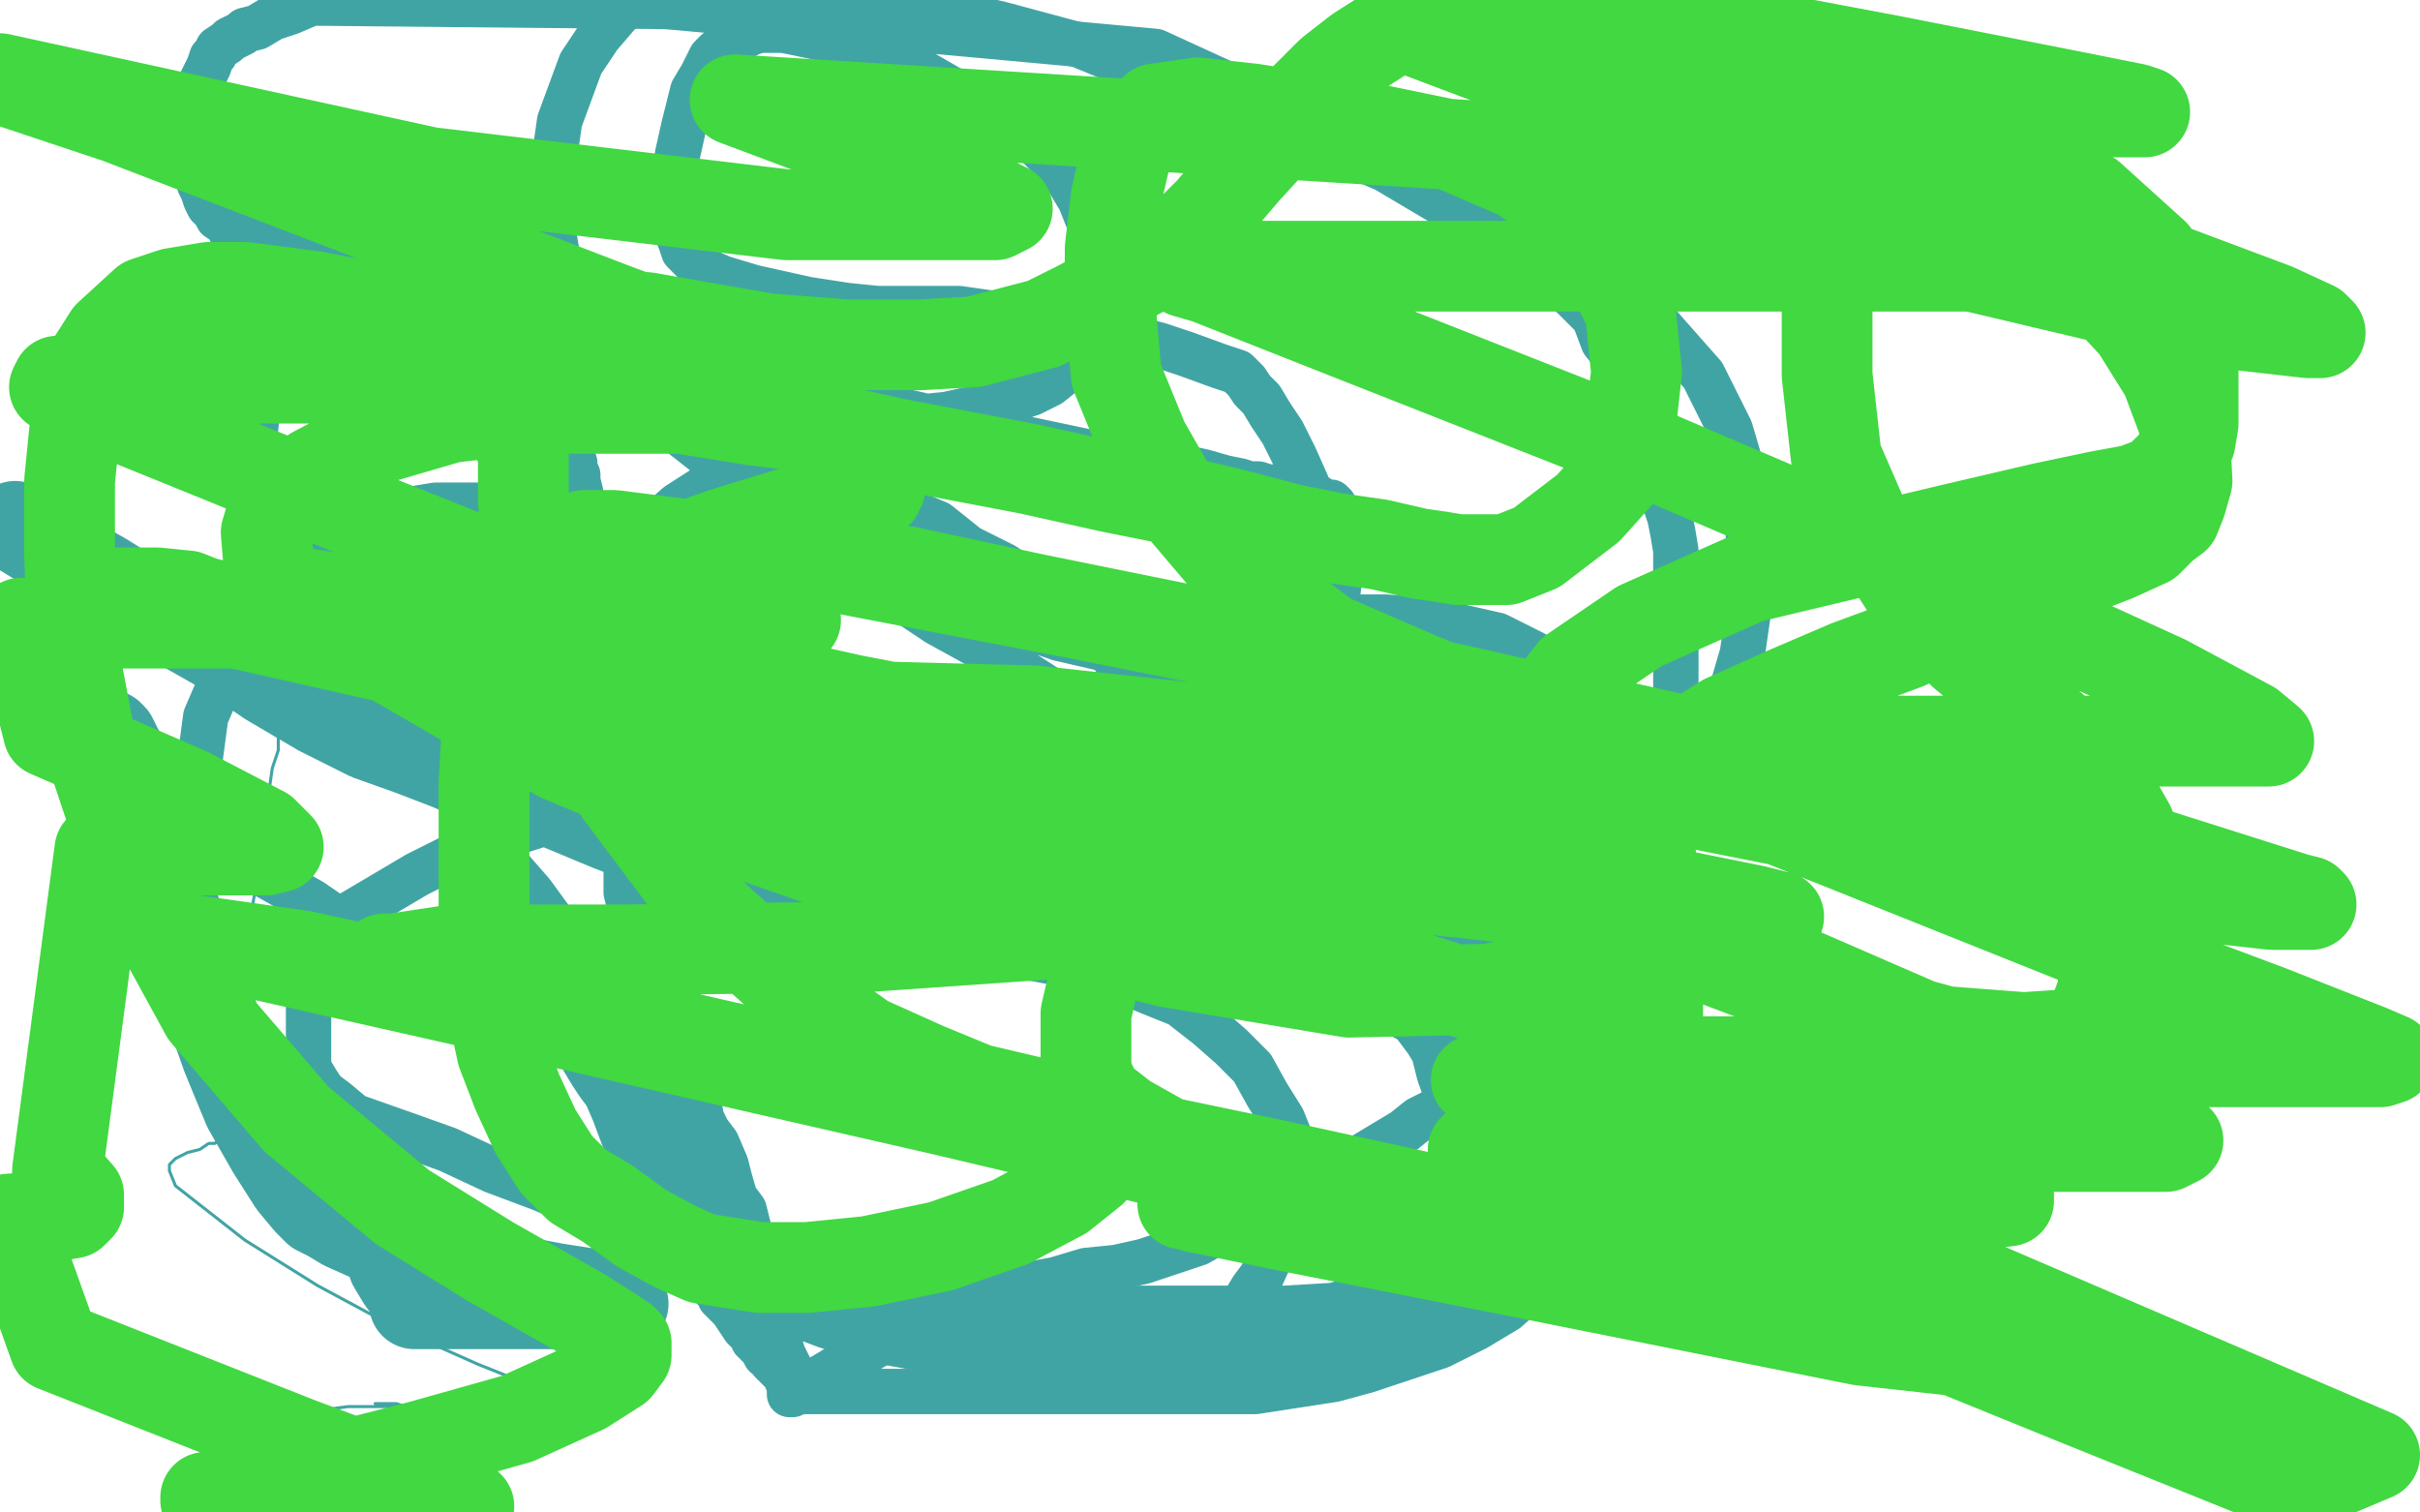 <?xml version="1.0" standalone="no"?>
<!DOCTYPE svg PUBLIC "-//W3C//DTD SVG 1.1//EN"
"http://www.w3.org/Graphics/SVG/1.1/DTD/svg11.dtd">

<svg width="800" height="500" version="1.1" xmlns="http://www.w3.org/2000/svg" xmlns:xlink="http://www.w3.org/1999/xlink" style="stroke-antialiasing: false"><desc>This SVG has been created on https://colorillo.com/</desc><rect x='0' y='0' width='800' height='500' style='fill: rgb(255,255,255); stroke-width:0' /><polyline points="90,71 92,71 92,71 94,72 94,72 97,73 97,73 101,74 101,74 104,77 104,77 108,79 108,79 114,82 116,84 119,87 122,89 126,92 128,94 131,98 134,102 138,106 142,111 145,116 148,122 152,128 159,139 162,145 166,151 170,158 173,162 176,167 179,172 181,176 184,181 187,185 188,189 190,193 192,197 194,199 195,202 195,206 196,210 198,216 198,219 199,226 201,231 201,235 203,241 204,245 205,251 206,256 206,259 207,261 207,263 207,264 207,267 207,269 207,271 207,274 207,277 207,280 207,284 207,289 207,295 208,299 209,303 210,308 211,316 212,322 214,328 215,333 217,337 218,340 219,344 222,349 224,353 225,355 227,358 229,362 231,365 232,370 234,374 237,378 240,385 241,389 243,396 246,400 247,404 248,408 250,411 251,414 252,417 253,422 254,424 255,428 256,432 257,435 257,437 258,441 258,445 259,448 260,450 261,452 261,453 261,454 261,456 261,457 261,458 261,459 261,460 261,461 262,461 265,459 268,457 272,455 277,452 284,448 291,444 297,440 304,437 312,433 321,429 329,427 338,425 349,423 359,420 369,419 378,417 387,414 396,411 403,407 411,404 419,400 426,397 434,392 444,387 449,383 454,380 459,377 464,374 469,370 475,367 480,364 484,361 488,358 494,354 499,348 505,343 513,335 517,330 523,323 528,314 534,304 540,295 544,286 548,274 550,263 553,254 554,244 554,237 554,225 554,218 554,211 554,205 554,199 554,194 554,186 554,182 553,176 552,171 550,165 549,160 548,154 545,144 543,139 541,135 538,128 536,123 534,118 530,113 527,105 520,98 512,91 501,82 485,72 458,56 437,47 413,37 386,27 357,15 331,8 309,3 103,1 96,4 90,6 85,9 81,10 80,11 78,12 76,13 75,14 72,16 71,18 70,19 69,22 67,26 66,28 66,31 65,34 65,38 65,41 65,44 65,46 65,49 65,51 65,54 65,56 65,58 66,61 67,63 68,66 69,68 71,70 72,72 75,74 76,76 78,77 79,78 81,79 83,80 85,81 87,82 90,82 94,84 95,84 98,85 101,85 103,86 105,86 107,87 109,87 112,88 114,88 116,88 118,89 120,89 123,90 125,91" style="fill: none; stroke: #41a4a4; stroke-width: 15; stroke-linejoin: round; stroke-linecap: round; stroke-antialiasing: false; stroke-antialias: 0; opacity: 1.0"/>
<polyline points="125,91 128,92 131,93 135,95 138,96 143,97 149,102 153,104 159,107 163,111 167,115 171,118 175,123 178,128 181,132 183,135 184,138 185,141 186,143 187,147 189,150 190,153 190,155 191,157 191,159 192,163 192,164 193,168 194,172 195,177 196,181 196,189 196,193 196,197 196,199 197,203 197,206 197,208 198,211 199,213 199,215 200,218 200,221 202,226 202,230 203,234 204,239 205,245 206,249 207,255 208,260 209,269 211,275 212,280 212,284 214,291 215,295 215,300 215,305 215,310 215,315 215,320 215,324 215,330 215,334 215,338 215,342 215,349 215,353 215,356 215,360 215,364 215,368 215,371 215,375 216,379 217,383 218,386 219,389 219,391 220,396 222,399 223,402 224,405 226,407 227,410 227,411 228,413 230,415 231,417 232,419 233,422 234,423 236,426 238,427 238,429 240,431 242,433 244,436 246,439 247,440 249,442 249,443 251,445 252,446 253,448 254,448 255,450 256,451 257,452 259,454 260,455 260,456 262,458 263,459 265,459 265,460 267,460 270,460 275,460 283,460 292,460 303,460 315,460 329,460 344,460 368,460 382,460 398,460 415,460 428,458 441,456 452,453 464,449 476,445 488,439 498,433 507,425 514,417 522,403 527,392 531,382 534,372 536,362 538,353 540,343 540,335 540,327 540,319 540,309 540,297 540,286 538,277 537,269 536,260 534,253 531,245 530,239 527,233 522,228 516,222 507,216 495,210 473,205 458,204 443,204 427,204 412,207 397,212 382,220 367,228 353,236 338,246 324,254 312,262 302,267 293,272 288,275 284,276 281,276 278,276 273,275 268,269 260,258 251,244 242,228 235,213 231,203 228,192 228,187 228,183 228,177 230,172 233,168 237,165 242,162 246,160 249,160 254,159 259,159 267,159 274,159 280,161 289,164 298,168 310,173 320,181 332,187 343,195 354,202 362,211 369,218 374,226 376,230 377,232 377,236 377,240 377,244 377,248 376,256 371,265 365,273 360,283 353,292 347,299 339,307 334,310 331,313 327,314 323,316 318,316 311,316 302,313 289,308 278,302 263,294 250,285 229,269 219,258 212,248 208,241 205,232 203,223 203,216 203,206 205,194 210,185 215,175 224,167 238,158 247,155 256,151 268,147 279,143 292,141 303,138 313,137 322,135 329,133 335,132 341,130 347,127 352,123 355,119 358,113 360,104 361,97 361,88 361,76 357,66 351,56 340,45 324,35 305,24 278,14 264,11 259,10 255,10 251,10 248,11 246,12 241,14 237,17 235,19 232,25 229,30 226,42 224,51 223,58 223,64 223,70 223,75 225,80 226,83 229,86 232,89 239,92 249,95 267,99 280,101 290,102 298,102 306,102 317,102 331,104 343,106 358,109 371,111 383,114 392,117 403,121 409,123 412,126 414,129 417,132 420,137 424,143 428,151 432,160 433,169 434,176 434,183 434,191 432,206 427,215 421,224 417,230 414,234 410,237 406,238 399,240 393,240 382,240 370,238 347,228 330,217 310,206 289,192 268,177 249,163 232,149 218,138 205,127 193,117 179,107 166,97 154,89 140,82 135,81 130,81 128,81 125,81 120,81 116,82 111,85 107,88 102,93 97,101 92,112 85,137 83,155 83,170 84,185 86,195 90,202 94,209 99,216 106,224 115,233 129,243 146,254 175,270 199,280 223,289 247,298 269,305 290,308 307,312 323,314 337,316 348,318 357,321 366,322 380,328 390,332 399,339 407,346 414,353 419,362 424,370 426,375 427,382 427,386 427,393 423,406 422,411 417,422 414,426 411,431 409,433 406,436 401,437 396,439 389,440 379,440 367,440 350,439 331,435 301,429 280,425 261,421 246,418 232,414 219,410 207,405 193,399 179,393 163,387 148,380 134,375 117,369 111,364 107,361 105,358 102,353 102,348 102,344 102,338 102,328 104,319 109,311 116,302 138,289 154,281 171,275 190,269 206,267 225,267 248,267 274,272 308,278 348,286 387,294 421,301 448,305 480,309 496,309 507,309 517,308 524,305 530,302 536,297 541,291 549,282 555,270 563,255 569,240 576,216 578,202 578,189 578,175 577,159 572,142 563,124 548,107 522,87 482,64 430,39 382,17 208,1 204,5 198,12 192,21 185,40 183,54 183,66 183,77 184,83 186,91 193,98 205,106 222,116 245,125 270,130 299,136 334,144 353,148 367,151 379,153 389,154 398,156 405,158 410,159 413,160 416,160 419,161 424,161 428,162 433,164 435,164 438,166 440,166 441,167 441,169 442,172 443,177 443,182 443,190 442,198 438,206 434,211 430,215 426,218 421,220 412,221 396,221 376,217 350,211 316,199 285,189 256,182 218,174 199,170 182,167 170,167 158,167 144,167 132,169 119,175 107,182 93,193 82,207 74,223 68,237 66,252 66,260 66,268 70,275 76,281 87,289 103,298 119,309 147,321 157,324 173,330 200,336 217,340 232,342 245,344 248,344 250,344 251,344" style="fill: none; stroke: #41a4a4; stroke-width: 15; stroke-linejoin: round; stroke-linecap: round; stroke-antialiasing: false; stroke-antialias: 0; opacity: 1.0"/>
<polyline points="158,286 159,286 159,286 160,287 160,287 163,292 163,292 170,300 170,300 178,311 178,311 186,322 186,322 192,331 192,331 196,341 199,346 202,351 204,354 207,358 210,365 213,373 217,381 220,390 225,397 231,404 236,410 243,416 252,422 262,426 275,431 287,435 309,439 323,440 340,440 357,440 375,440 393,440 411,440 425,440 442,439 453,436 463,431 475,422 481,418 486,414 488,407 490,400 491,393 491,384 490,375 487,364 483,353 481,345 478,340 475,336 472,332 461,326 450,321 434,316 417,309 400,305 383,302 367,299 348,295 330,292 311,287 292,284 264,279 245,275 226,271 207,267 189,263 174,261 160,258 149,253 136,248 122,243 106,235 89,225 73,214 50,201 34,191 18,182 5,174" style="fill: none; stroke: #41a4a4; stroke-width: 30; stroke-linejoin: round; stroke-linecap: round; stroke-antialiasing: false; stroke-antialias: 0; opacity: 1.0"/>
<polyline points="92,235 92,238 92,238 92,241 92,241 92,248 92,248 90,254 90,254 89,261 89,261 89,268 89,268 88,277 88,277 86,285 85,291 83,302 81,309 80,317 80,324 80,331 78,339 77,347 77,355 76,363 75,368 74,372 74,374 73,376 72,377 71,378 69,378 66,380 62,381 60,382 58,383 57,384 56,385 56,386 56,387 58,392 81,410 105,425 131,439 158,451 178,459 189,462 192,464 190,465 186,468 178,470 165,472 135,472 118,472 103,472 95,472 93,472 92,472 91,472 92,471 94,469 100,467 115,465 127,465 133,465 135,465 134,465 131,464 124,464" style="fill: none; stroke: #41a4a4; stroke-width: 1; stroke-linejoin: round; stroke-linecap: round; stroke-antialiasing: false; stroke-antialias: 0; opacity: 1.0"/>
<polyline points="36,243 37,244 37,244 38,246 38,246 40,250 40,250 42,255 42,255 46,264 46,264 53,284 53,284 57,298 62,315 69,332 75,349 82,366 90,380 97,391 102,397 105,400 109,402 114,405 132,413 149,419 168,423 184,426 197,428 204,431 206,431 205,431 202,431 193,431 170,431 155,431 147,431 142,431 140,431 139,431 138,431 137,431 136,427 133,423 130,418" style="fill: none; stroke: #41a4a4; stroke-width: 30; stroke-linejoin: round; stroke-linecap: round; stroke-antialiasing: false; stroke-antialias: 0; opacity: 1.0"/>
<polyline points="174,185 180,184 180,184 187,184 187,184 202,184 202,184 226,184 226,184 259,184 259,184 300,189 300,189 342,198 342,198 411,212 451,221 479,229 501,238 518,244 529,252 536,258 542,268 545,280 548,294 548,319 548,339 545,360 538,378 530,389 521,397 509,403 497,406 482,407 462,407 441,402 419,394 397,384 372,370 363,363 360,357 359,353 359,346 359,335 362,322 369,310 380,299 396,289 414,282 436,277 471,270 493,266 509,263 519,262 524,262 528,262 531,262 534,265 537,271 539,280 541,289 541,297 537,307 517,322 492,327 446,328 386,318 319,301 247,276 185,250 135,221 105,204 92,195 89,188 88,176 91,166 104,156 125,145 149,138 175,135 200,135 225,135 250,139 275,142 298,147 319,151 340,155 367,161 387,165 408,170 427,175 442,178 456,180 469,183 476,184 482,185 486,185 490,185 498,185 508,181 525,168 534,158 539,141 541,123 539,103 529,83 519,70 503,58 480,48 446,41 414,36 396,34 382,36 378,40 375,44 372,52 369,65 367,82 367,101 369,124 378,146 390,167 407,187 439,211 469,224 501,237 538,246 573,254 600,260 624,264 644,268 662,272 676,275 686,277 690,278 693,279 694,279 697,285 697,293 697,308 695,328 687,349 676,369 662,382 646,394 631,401 618,403 604,403 583,398 568,391 553,382 539,371 531,361 525,350 522,334 521,320 521,300 524,283 532,267 545,254 570,238 590,229 611,220 630,213 650,204 669,196 686,189 699,184 710,179 715,174 719,171 721,166 723,159 722,140 716,124 706,108 694,95 678,84 663,77 649,72 637,70 630,70 621,70 616,71 612,75 606,86 604,101 604,124 607,151 617,174 632,197 649,216 667,231 679,241 688,250 694,258 700,266 704,273 709,286 711,296 712,304 712,311 712,317 711,324 709,330 704,335 695,340 684,342 669,343 643,341 592,327 555,313 528,301 511,291 503,281 500,272 500,264 501,250 508,237 520,222 542,207 578,191 645,175 675,168 694,164 705,162 713,159 716,156 719,153 722,149 724,146 725,140 725,134 725,123 721,101 712,84 691,65 649,41 598,18 552,6 522,0 481,0 473,2 467,6 460,10 449,17 440,24 430,34 423,44 412,56 400,70 389,81 379,89 368,95 357,101 345,107 322,113 304,114 280,114 254,112 231,108 214,105 201,104 193,104 185,104 180,107 176,112 174,121 173,135 173,165 175,193 185,226 205,262 235,302 265,329 286,344 306,353 323,360 340,364 354,367 362,368 367,371 367,372 367,373 367,375 366,380 361,387 351,395 334,404 311,412 287,417 267,419 251,419 232,416 223,412 212,406 201,398 191,392 184,385 177,374 171,361 166,348 163,334 161,319 160,303 160,275 160,259 161,241 164,227 171,214 181,203 197,192 217,184 240,176 263,169 281,166 287,165 290,163 291,161 291,156 285,149 270,140 236,127 188,115 140,105 104,98 81,95 69,95 57,97 48,100 36,111 29,122 25,139 23,159 23,183 24,214 31,251 45,293 68,335 98,370 133,399 162,417 192,434 203,441 206,443 207,444 207,448 204,452 193,459 171,469 139,478 104,487 81,492 71,495 68,495 68,496 75,498 155,498 99,477 18,445 3,403 18,402 24,401 26,399 26,395 19,387 33,281 72,281 88,281 92,280 87,275 62,262 16,242 7,206 67,206 140,206 208,206 247,206 259,206 262,206 263,205 253,201 235,195 212,186 196,178 193,177 203,177 258,184 357,203 477,227 651,266 699,278 759,297 763,298 764,299 751,299 706,294 618,277 522,258 461,246 446,245 444,245 445,246 470,262 580,315 656,348 705,370 718,377 720,377 716,379 697,379 652,379 584,379 521,379 495,379 487,380 490,382 521,395 596,426 687,463 759,492 785,481 636,417 539,378 496,360 488,357 490,356 512,352 564,351 643,351 716,351 768,351 787,351 790,350 783,347 750,334 686,310 606,278 545,254 528,246 525,245 529,245 559,245 619,245 687,245 733,245 749,245 750,245 744,240 716,225 646,193 541,148 442,109 399,92 392,90 393,88 421,88 489,88 611,88 650,88 660,88 661,88 661,87 648,81 611,66 539,37 462,8 540,4 625,20 686,32 706,36 709,37 700,37 670,31 599,17 512,13 607,47 696,81 752,102 765,108 767,110 763,110 728,106 635,84 484,48 243,33 315,60 331,68 333,69 329,71 260,71 142,57 0,26 39,39 203,102 246,118 254,121 255,122 237,124 194,125 126,125 61,125 27,125 19,126 18,128 38,137 107,165 272,231 366,270 412,288 420,292 419,294 402,299 358,308 286,313 207,314 150,314 130,317 127,317 139,320 196,336 301,360 421,385 517,406 556,414 562,415 559,415 528,415 443,398 312,367 172,335 70,312 63,311 65,311 100,316 205,339 344,373 487,409 602,434 650,444 659,447 660,447 651,447 615,443 495,419 424,405 395,399 392,398 391,398 407,398 465,398 549,398 622,398 656,398 664,397 664,395 623,377 538,345 410,305 285,264 216,239 202,233 201,232 214,232 266,233 342,235 415,243 448,250 456,251 454,251 430,251 363,247 259,227 155,206 97,196 86,194 106,197 175,211 231,220 289,233 326,242 327,242 319,242 286,238 215,224 140,208 100,200 92,199 93,199 125,203 227,224 363,256 486,282 580,301 588,303 585,303 556,303 464,293 330,264 180,229 65,203 30,196 26,196 32,196 52,196 62,197 67,199 71,200 72,201" style="fill: none; stroke: #41d841; stroke-width: 30; stroke-linejoin: round; stroke-linecap: round; stroke-antialiasing: false; stroke-antialias: 0; opacity: 1.0"/>
</svg>

